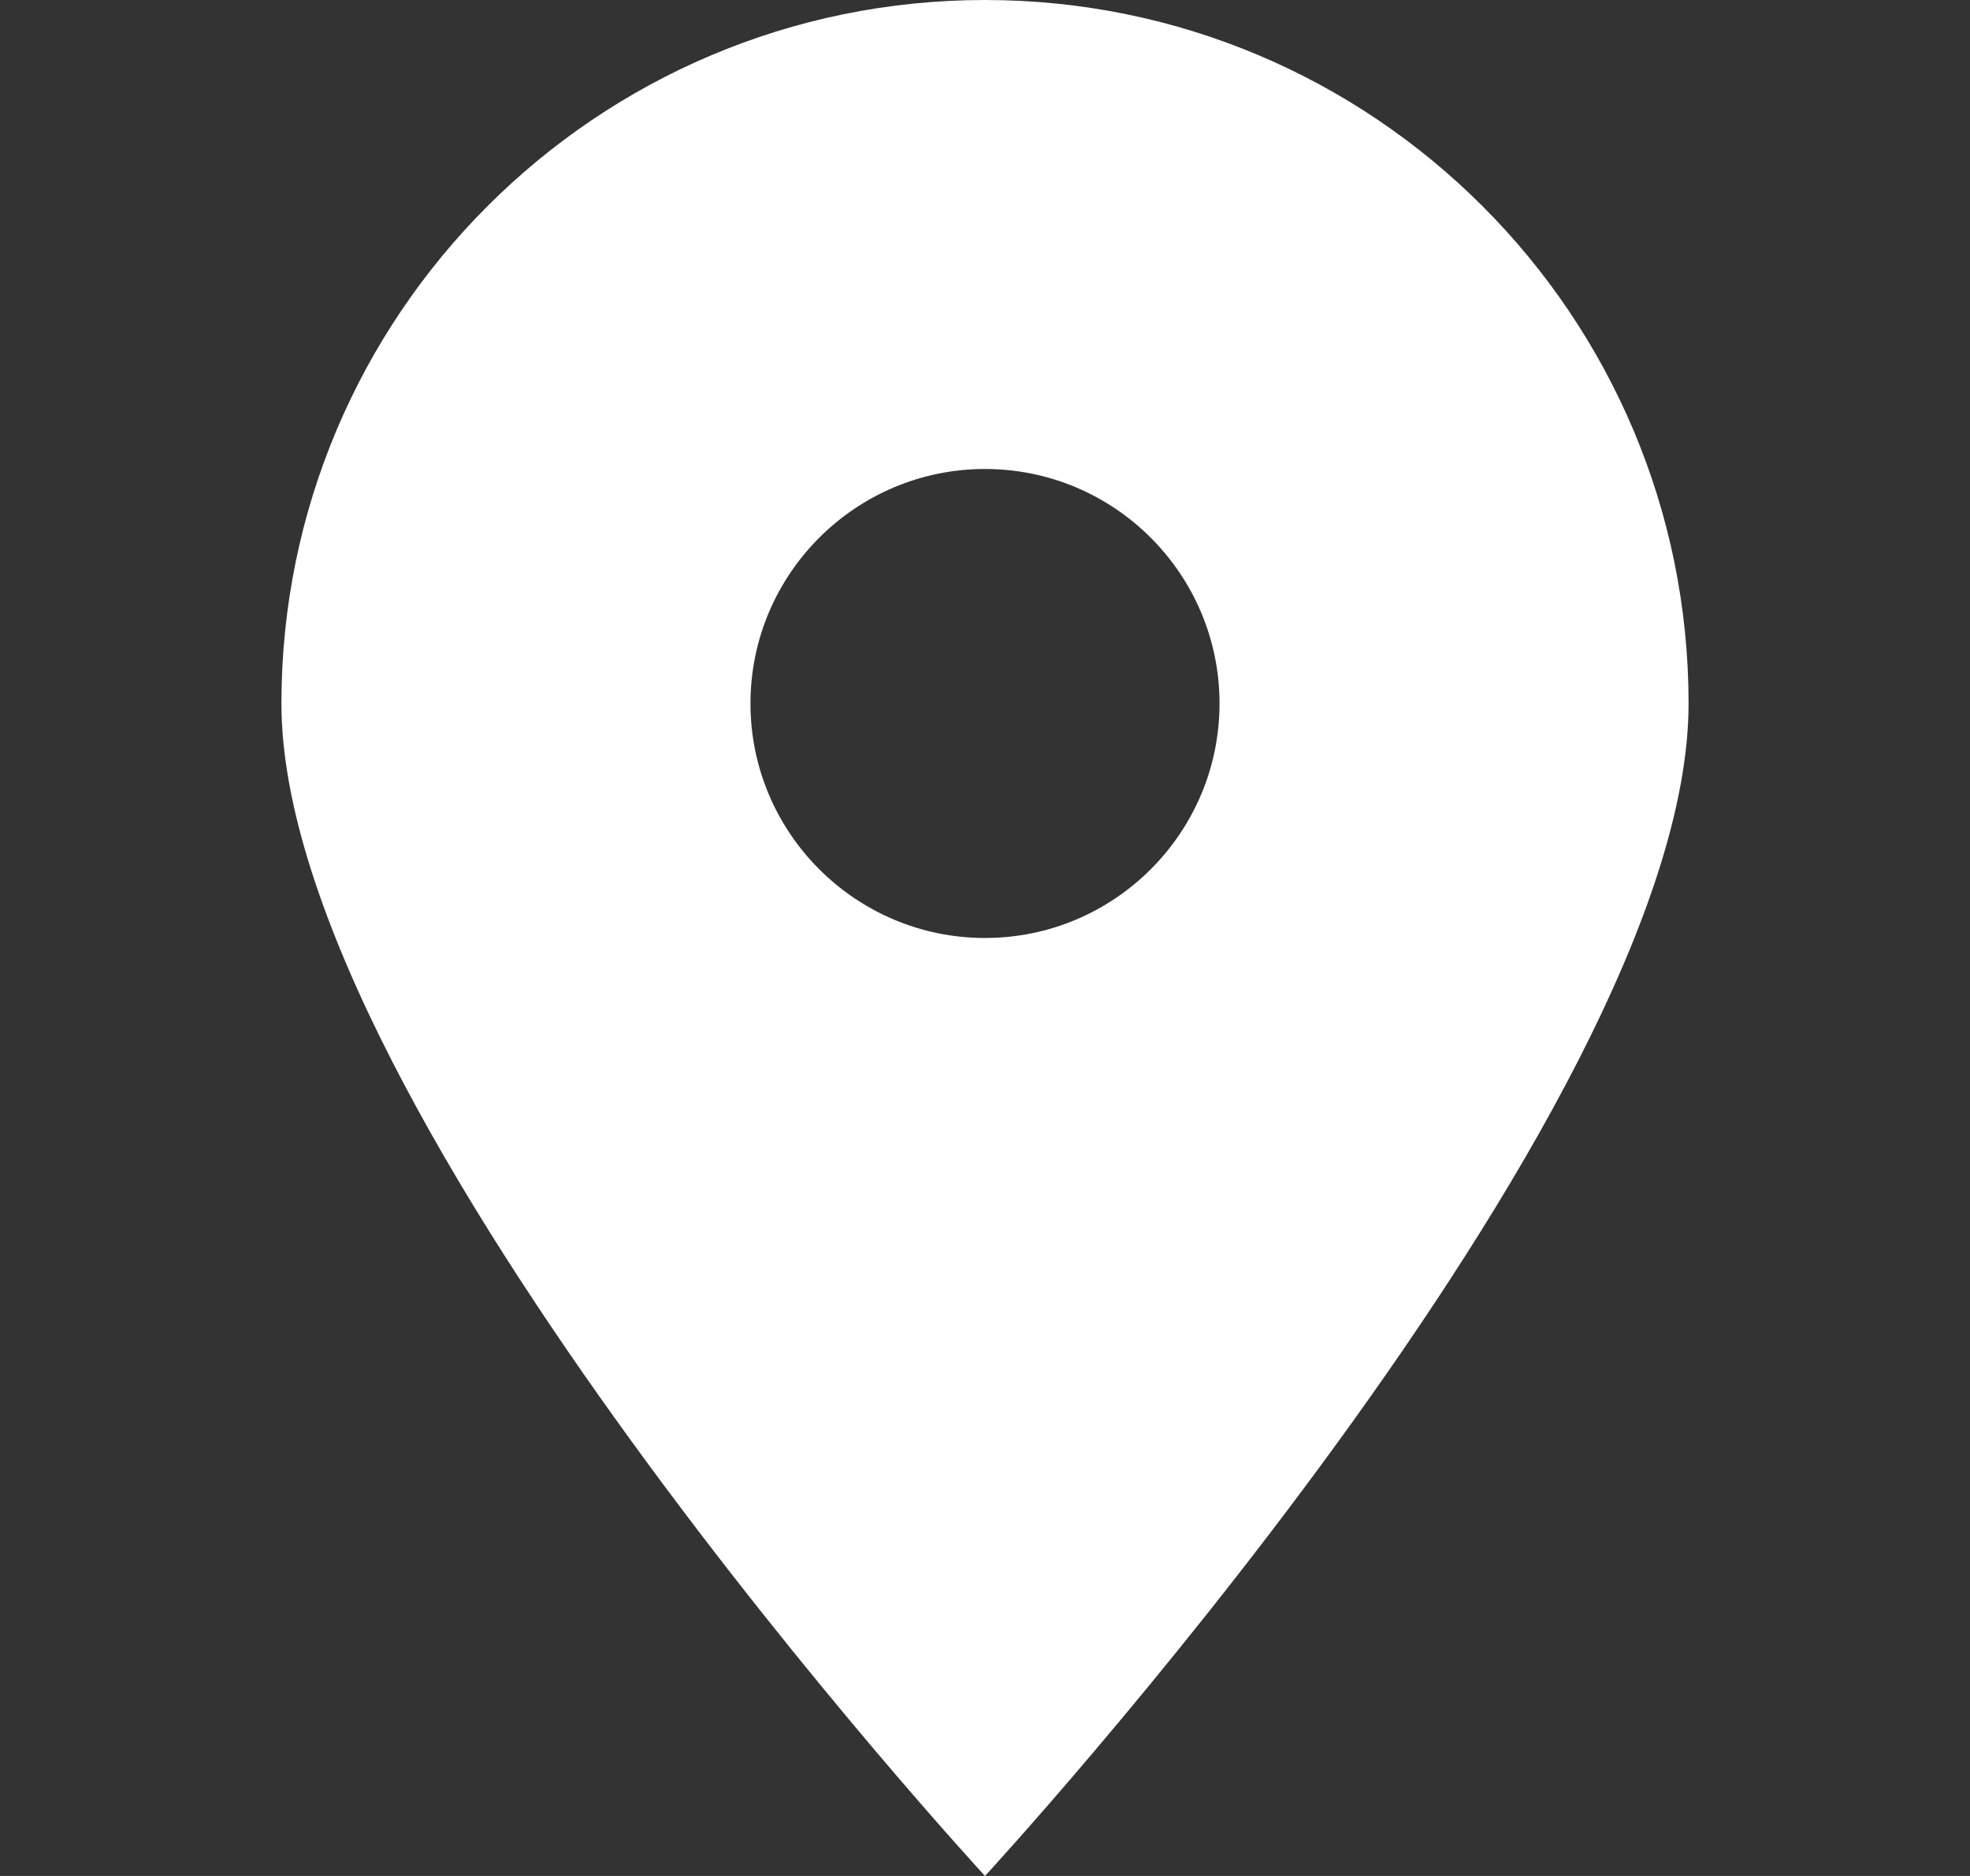 <svg width="21" height="20" viewBox="0 0 21 20" fill="none" xmlns="http://www.w3.org/2000/svg">
<rect x="0" y="0" width="21" height="20" fill="#333333" stroke="none"/>
<path d="M10.5 20C10.5 20 18 11.875 18 7.5C18 3.359 14.641 0 10.5 0C6.359 0 3 3.359 3 7.5C3 11.875 10.5 20 10.5 20ZM10.5 10C9.121 10 8 8.879 8 7.5C8 6.121 9.121 5 10.5 5C11.879 5 13 6.121 13 7.5C13 8.879 11.879 10 10.5 10Z" fill="white"/>
</svg>
